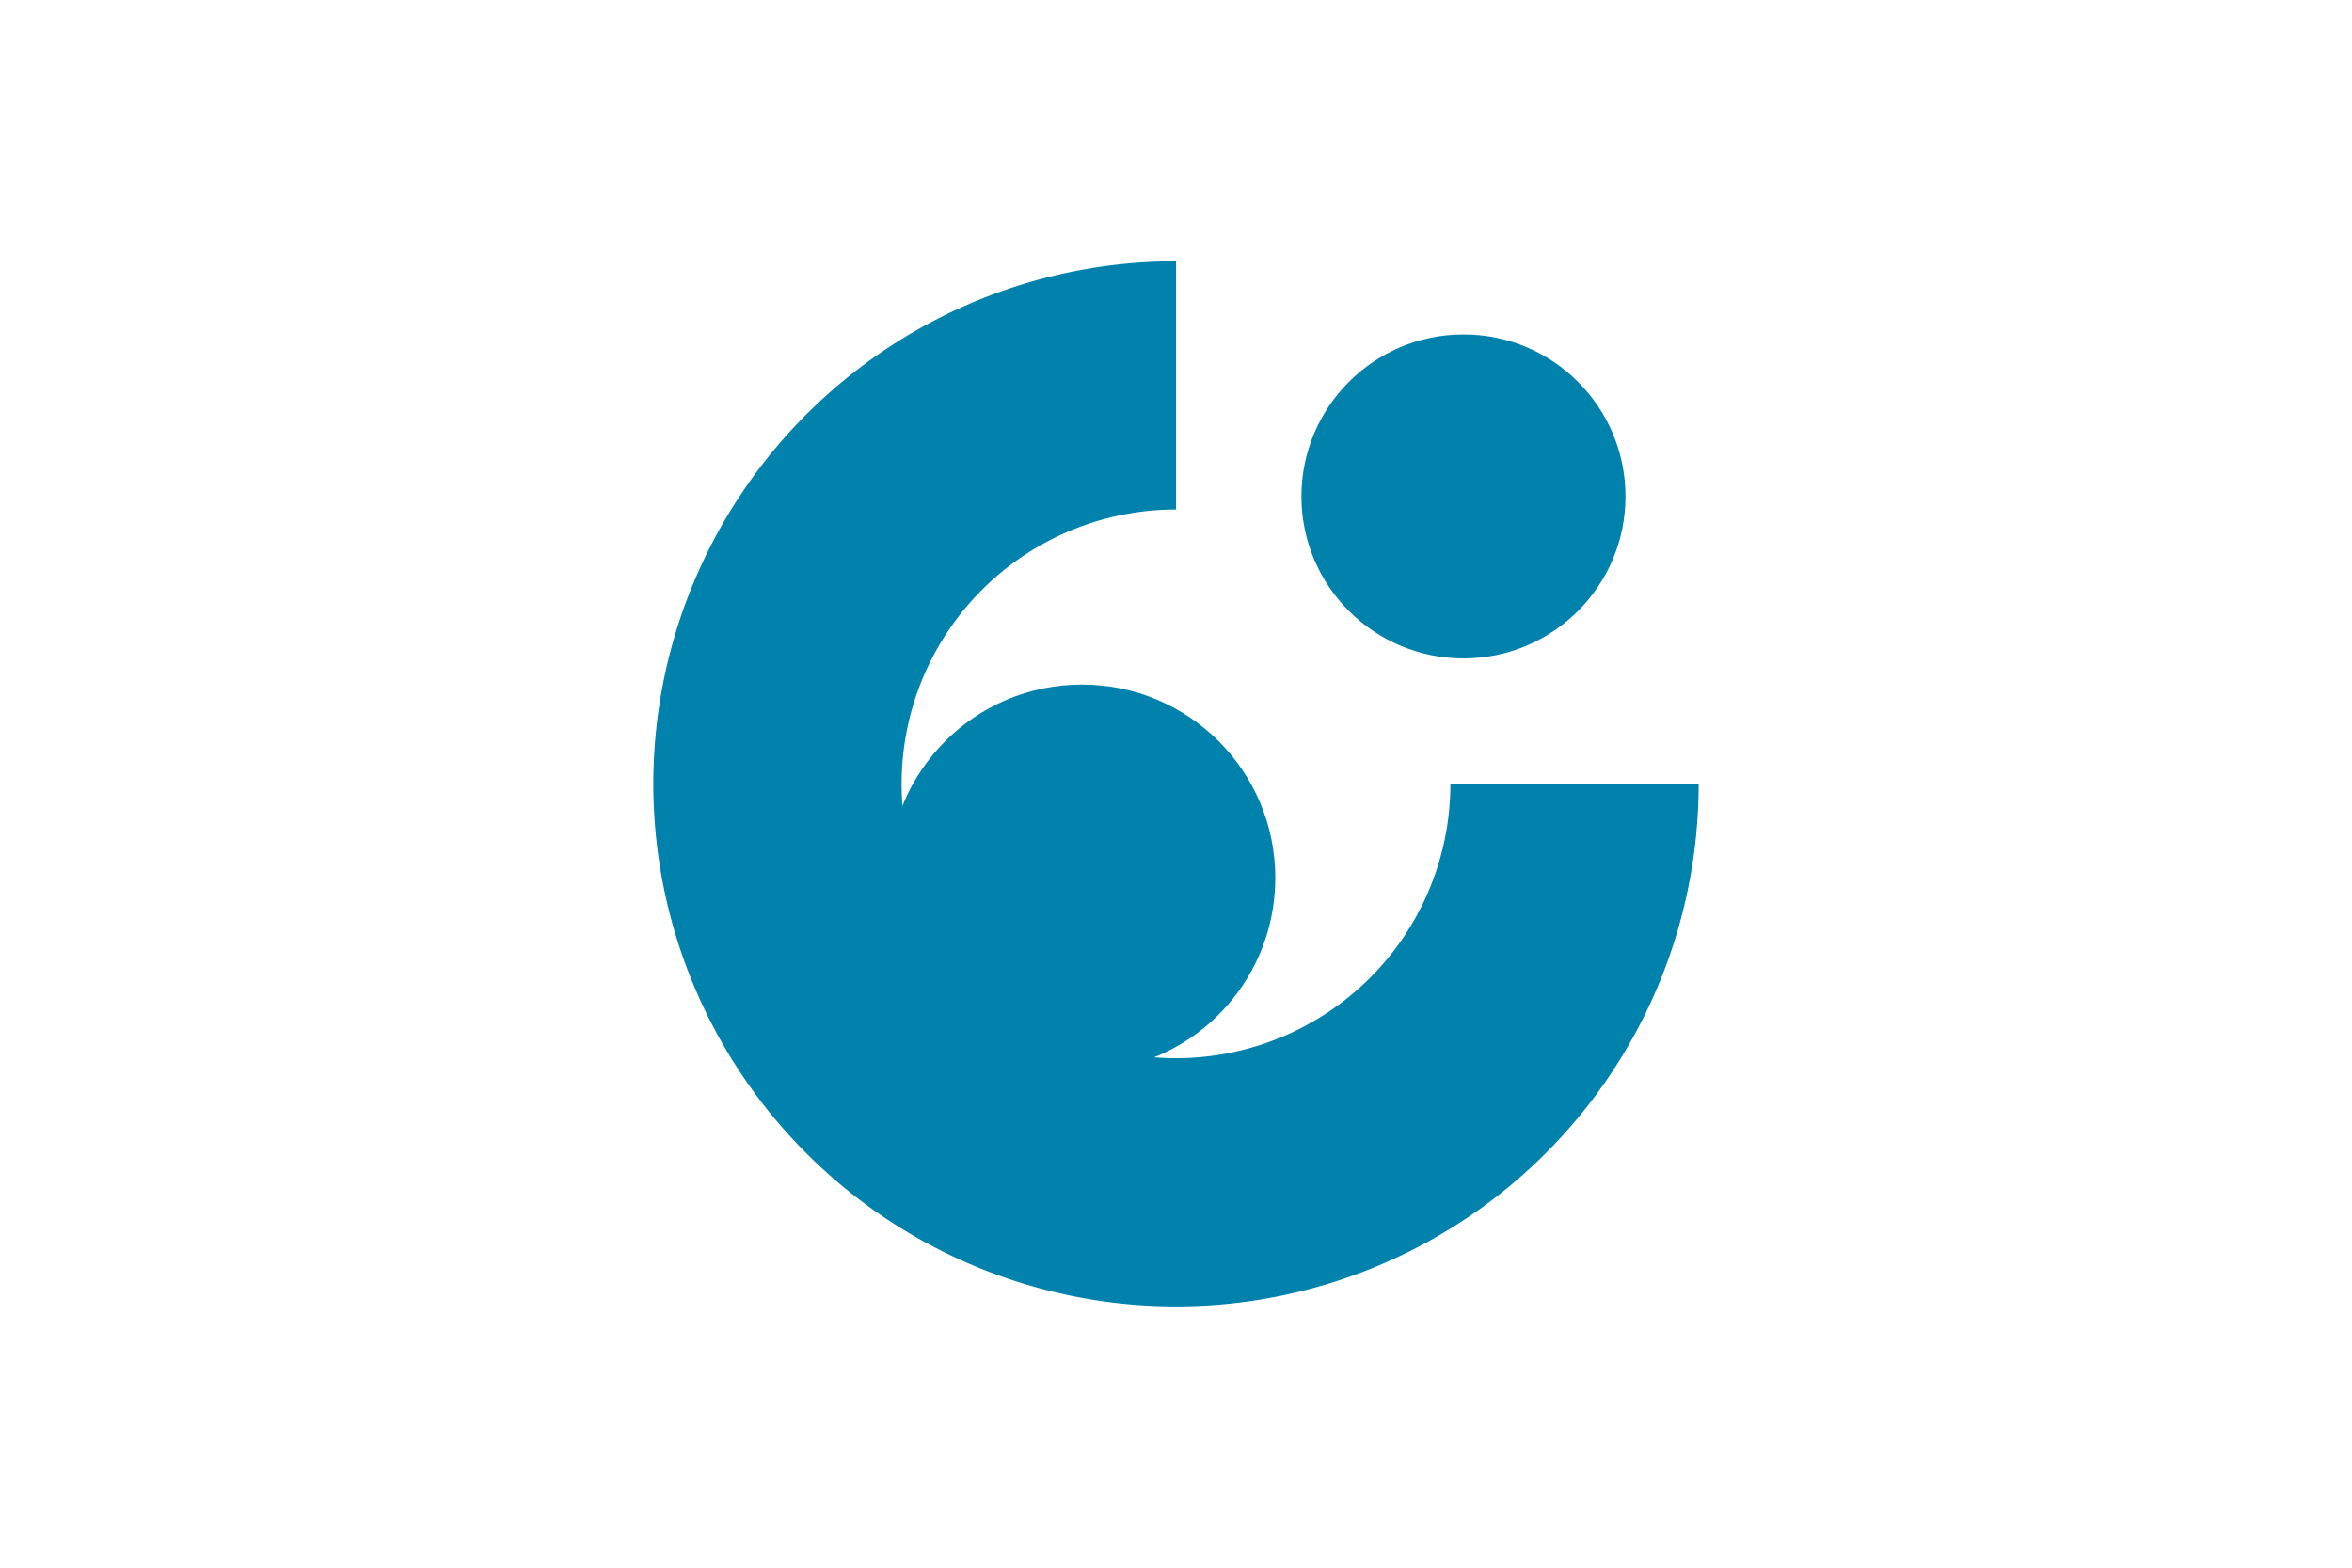 <svg xmlns="http://www.w3.org/2000/svg" width="900" height="600" viewBox="-225 -150 450 300" fill="#0082ac">
<path d="M-225-150h450v300h-450z" fill="#fff"/>
<path d="M0-52.5A52.5 52.5 0 1 0 52.5 0H100A100 100 0 1 1 0-100z"/>
<circle r="37" cx="-18" cy="18"/>
<circle r="31" cx="55" cy="-55"/>
</svg>